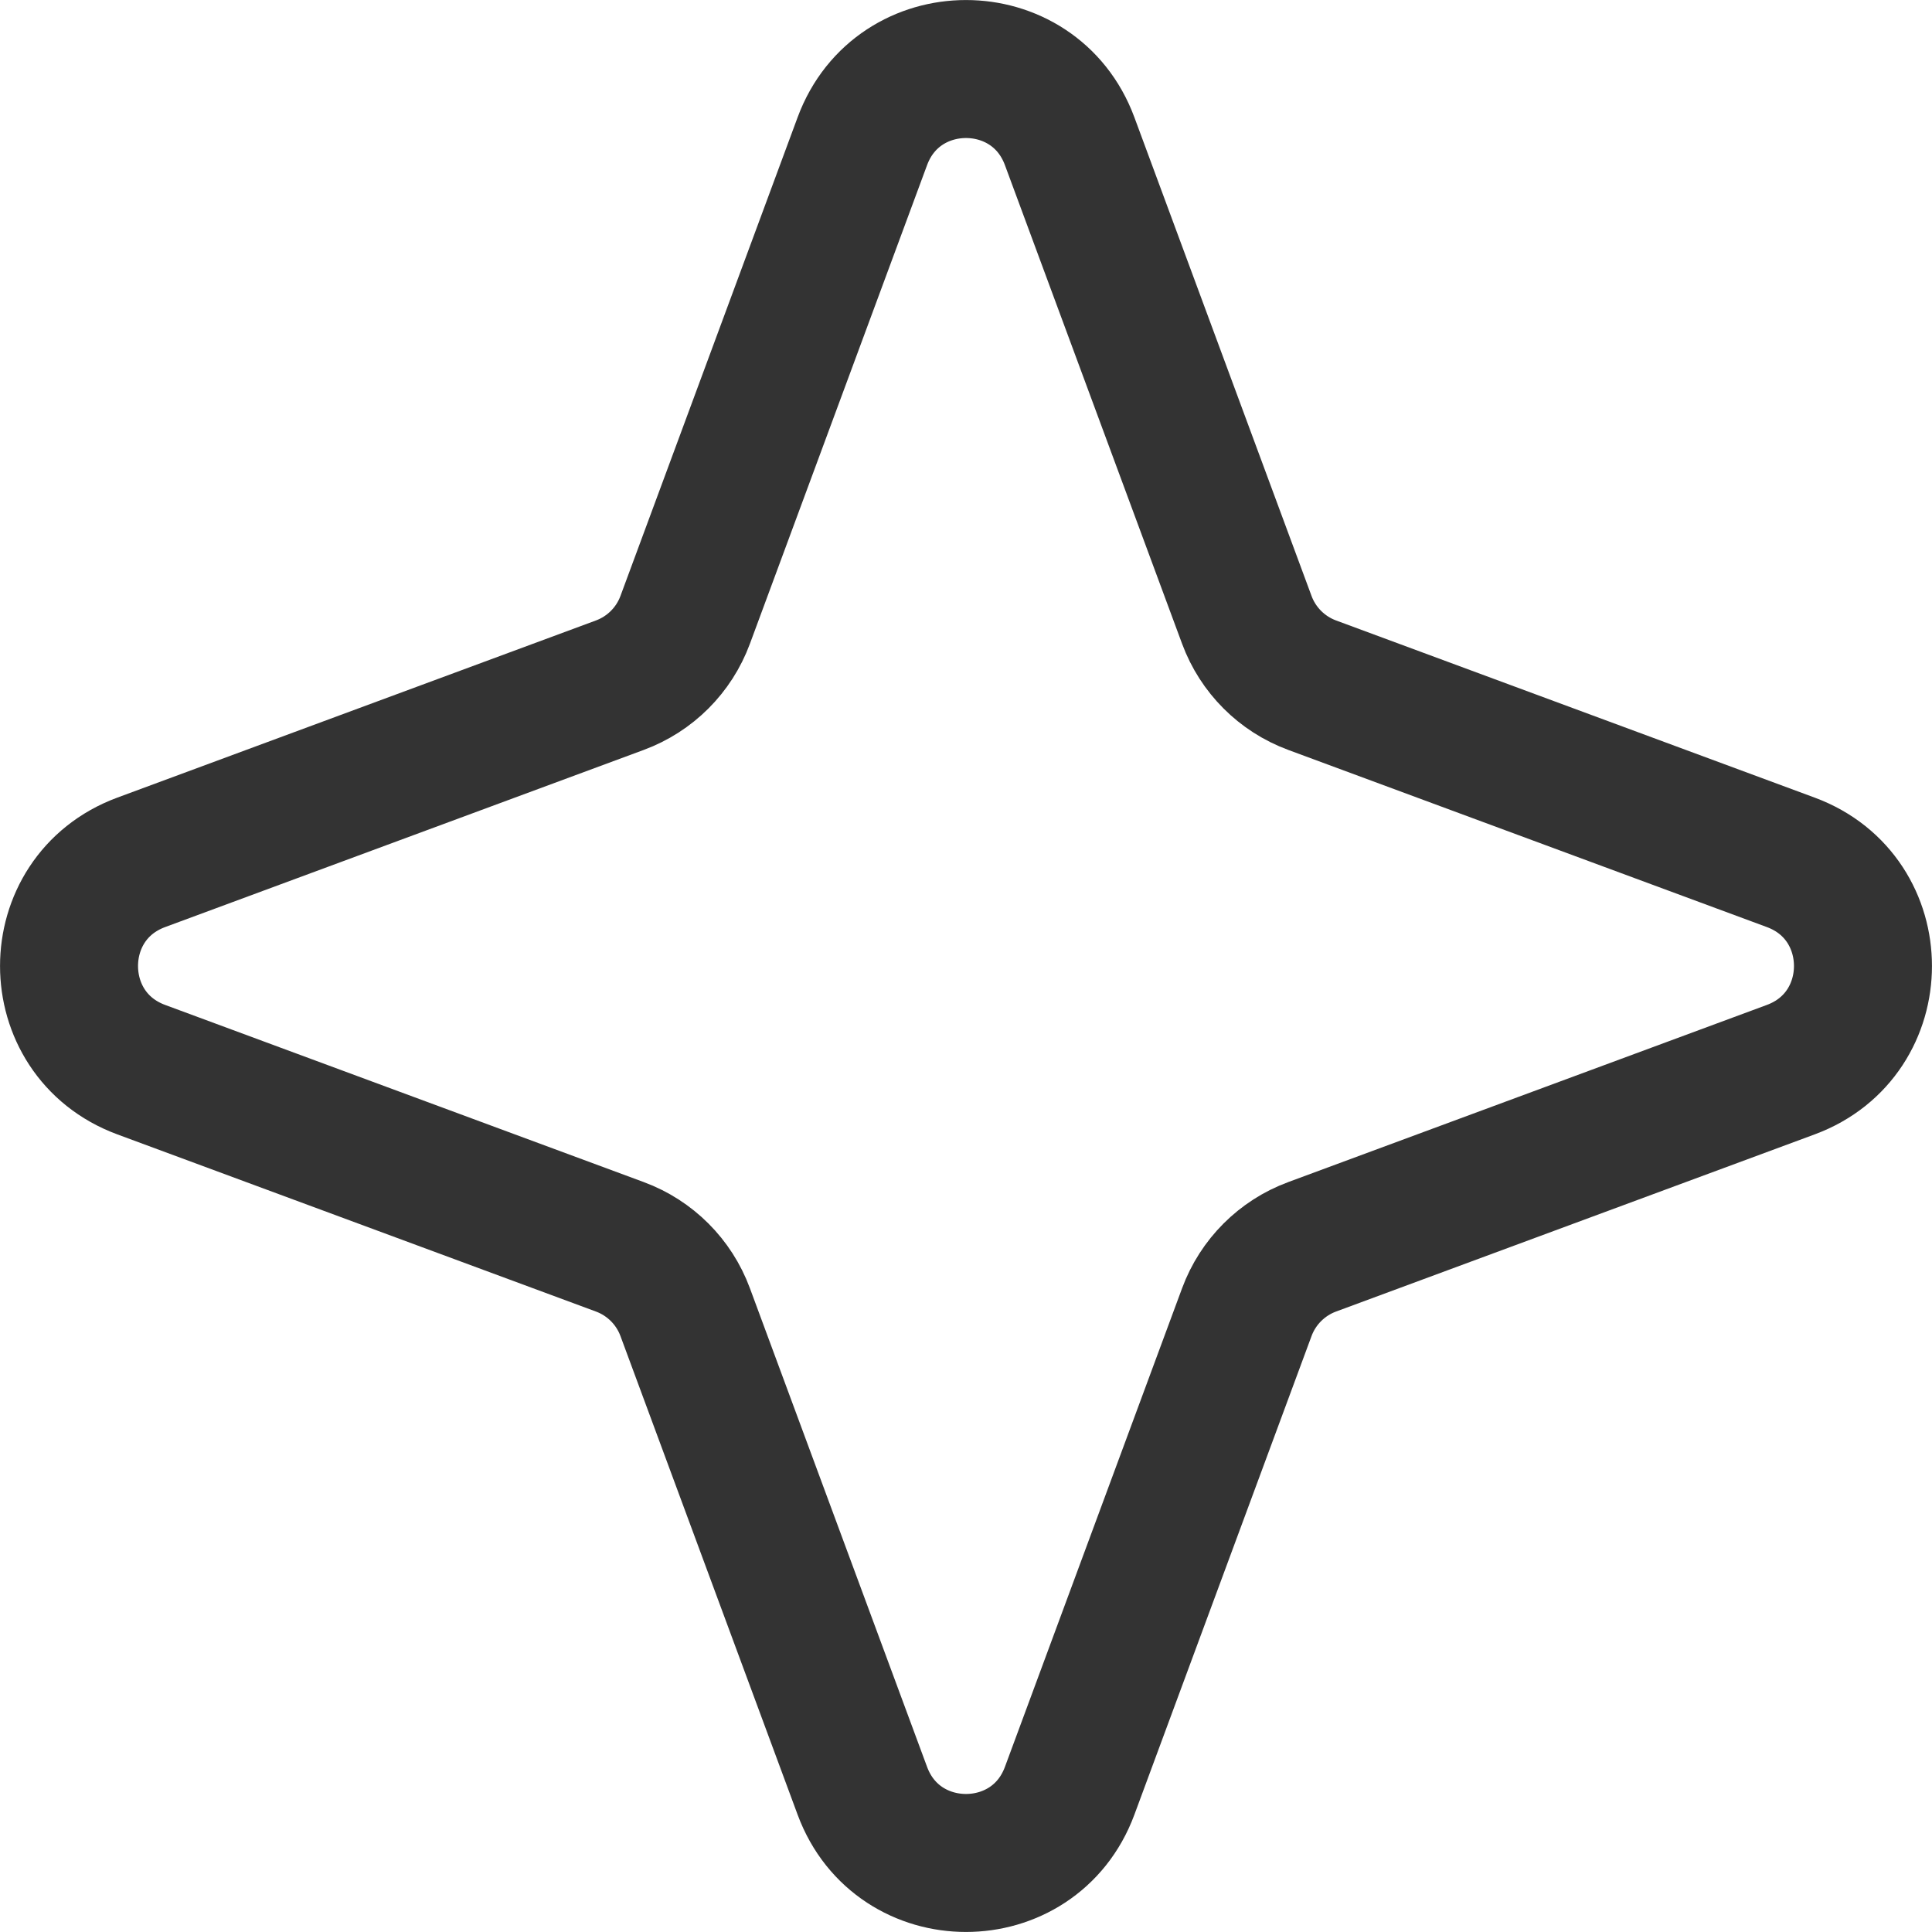 <svg width="14" height="14" viewBox="0 0 14 14" fill="none" xmlns="http://www.w3.org/2000/svg">
<path d="M6.249 1.023C6.507 0.326 7.493 0.326 7.751 1.023L9.035 4.492C9.116 4.711 9.289 4.884 9.508 4.965L12.977 6.249C13.674 6.507 13.674 7.493 12.977 7.751L9.508 9.035C9.289 9.116 9.116 9.289 9.035 9.508L7.751 12.977C7.493 13.674 6.507 13.674 6.249 12.977L4.965 9.508C4.884 9.289 4.711 9.116 4.492 9.035L1.023 7.751C0.326 7.493 0.326 6.507 1.023 6.249L4.492 4.965C4.711 4.884 4.884 4.711 4.965 4.492L6.249 1.023Z" stroke="#333333" stroke-linejoin="round"/>
</svg>
